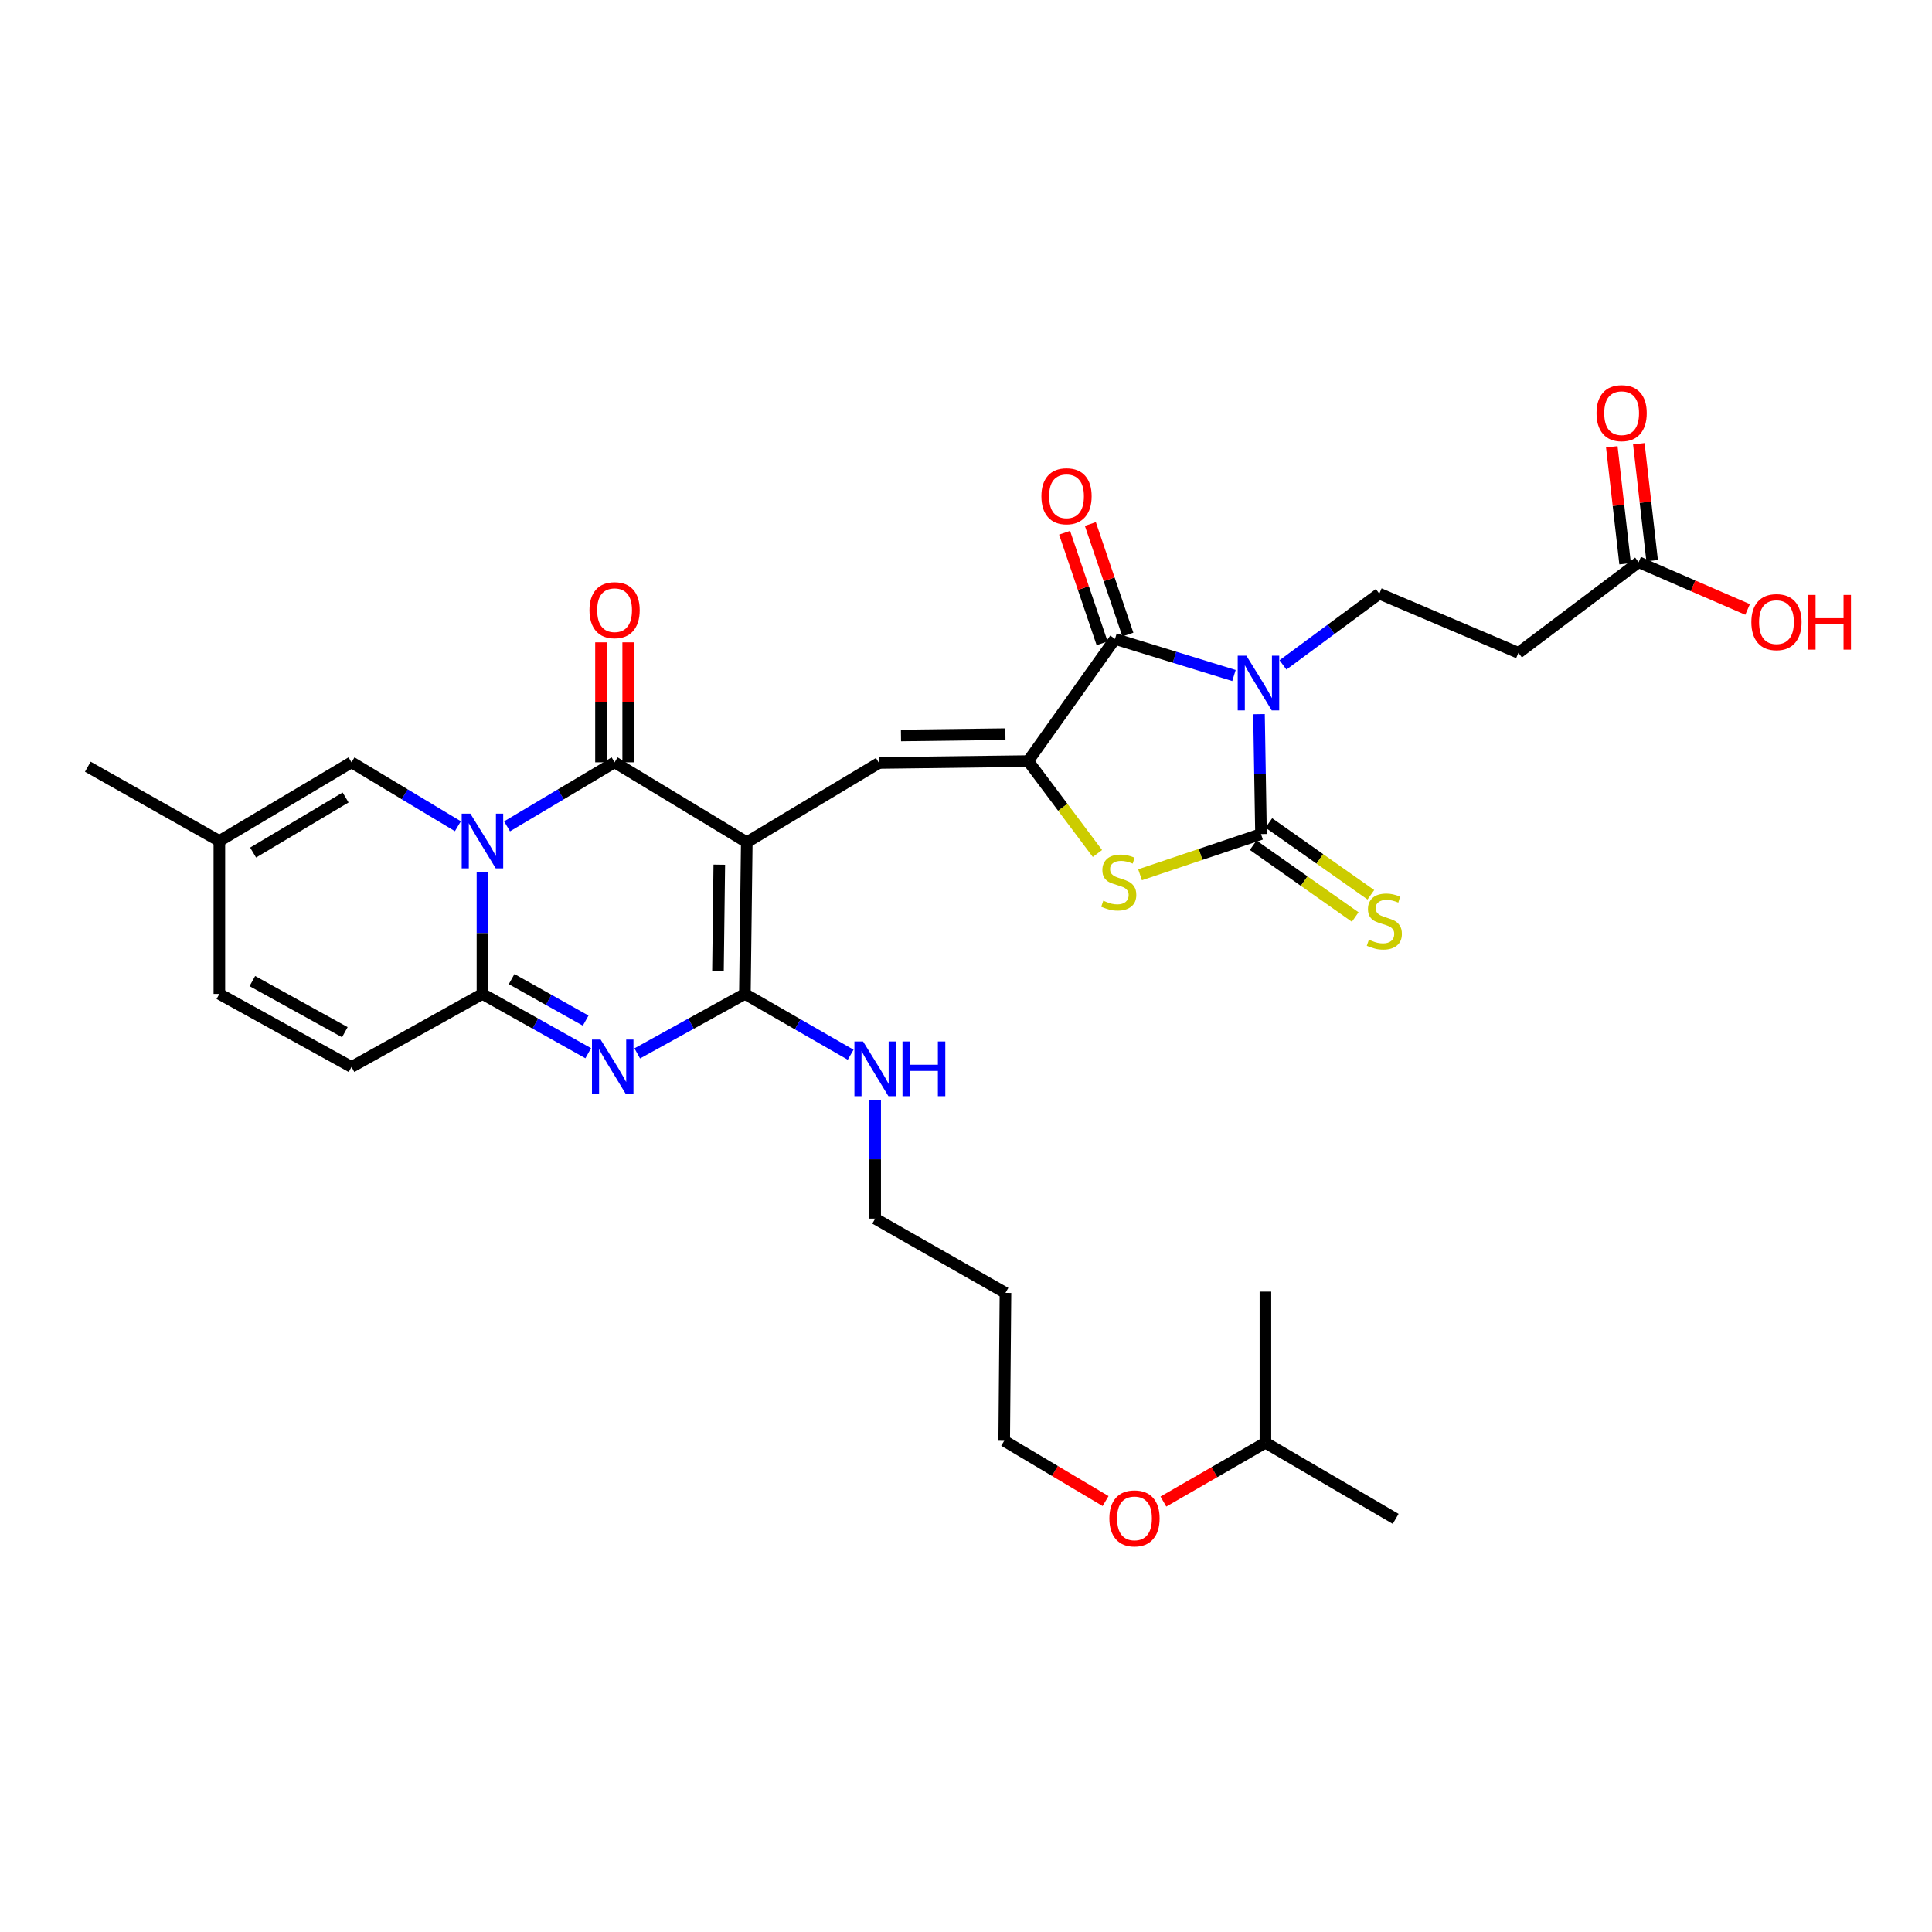 <?xml version='1.0' encoding='iso-8859-1'?>
<svg version='1.1' baseProfile='full'
              xmlns='http://www.w3.org/2000/svg'
                      xmlns:rdkit='http://www.rdkit.org/xml'
                      xmlns:xlink='http://www.w3.org/1999/xlink'
                  xml:space='preserve'
width='1000px' height='1000px' viewBox='0 0 1000 1000'>
<!-- END OF HEADER -->
<rect style='opacity:1.0;fill:#FFFFFF;stroke:none' width='1000' height='1000' x='0' y='0'> </rect>
<path class='bond-2' d='M 386.53,435.957 L 318.111,394.572' style='fill:none;fill-rule:evenodd;stroke:#000000;stroke-width:6px;stroke-linecap:butt;stroke-linejoin:miter;stroke-opacity:1' />
<path class='bond-5' d='M 386.53,435.957 L 385.552,514.45' style='fill:none;fill-rule:evenodd;stroke:#000000;stroke-width:6px;stroke-linecap:butt;stroke-linejoin:miter;stroke-opacity:1' />
<path class='bond-5' d='M 372.305,447.556 L 371.62,502.501' style='fill:none;fill-rule:evenodd;stroke:#000000;stroke-width:6px;stroke-linecap:butt;stroke-linejoin:miter;stroke-opacity:1' />
<path class='bond-9' d='M 386.53,435.957 L 454.94,394.9' style='fill:none;fill-rule:evenodd;stroke:#000000;stroke-width:6px;stroke-linecap:butt;stroke-linejoin:miter;stroke-opacity:1' />
<path class='bond-0' d='M 262.447,427.72 L 290.279,411.146' style='fill:none;fill-rule:evenodd;stroke:#0000FF;stroke-width:6px;stroke-linecap:butt;stroke-linejoin:miter;stroke-opacity:1' />
<path class='bond-0' d='M 290.279,411.146 L 318.111,394.572' style='fill:none;fill-rule:evenodd;stroke:#000000;stroke-width:6px;stroke-linecap:butt;stroke-linejoin:miter;stroke-opacity:1' />
<path class='bond-11' d='M 237,427.659 L 209.47,411.115' style='fill:none;fill-rule:evenodd;stroke:#0000FF;stroke-width:6px;stroke-linecap:butt;stroke-linejoin:miter;stroke-opacity:1' />
<path class='bond-11' d='M 209.47,411.115 L 181.939,394.572' style='fill:none;fill-rule:evenodd;stroke:#000000;stroke-width:6px;stroke-linecap:butt;stroke-linejoin:miter;stroke-opacity:1' />
<path class='bond-32' d='M 249.716,451.439 L 249.716,482.945' style='fill:none;fill-rule:evenodd;stroke:#0000FF;stroke-width:6px;stroke-linecap:butt;stroke-linejoin:miter;stroke-opacity:1' />
<path class='bond-32' d='M 249.716,482.945 L 249.716,514.45' style='fill:none;fill-rule:evenodd;stroke:#000000;stroke-width:6px;stroke-linecap:butt;stroke-linejoin:miter;stroke-opacity:1' />
<path class='bond-1' d='M 638.698,349.64 L 607.909,340.177' style='fill:none;fill-rule:evenodd;stroke:#0000FF;stroke-width:6px;stroke-linecap:butt;stroke-linejoin:miter;stroke-opacity:1' />
<path class='bond-1' d='M 607.909,340.177 L 577.119,330.713' style='fill:none;fill-rule:evenodd;stroke:#000000;stroke-width:6px;stroke-linecap:butt;stroke-linejoin:miter;stroke-opacity:1' />
<path class='bond-12' d='M 664.065,344.157 L 688.999,325.718' style='fill:none;fill-rule:evenodd;stroke:#0000FF;stroke-width:6px;stroke-linecap:butt;stroke-linejoin:miter;stroke-opacity:1' />
<path class='bond-12' d='M 688.999,325.718 L 713.932,307.279' style='fill:none;fill-rule:evenodd;stroke:#000000;stroke-width:6px;stroke-linecap:butt;stroke-linejoin:miter;stroke-opacity:1' />
<path class='bond-33' d='M 651.651,369.652 L 652.173,400.685' style='fill:none;fill-rule:evenodd;stroke:#0000FF;stroke-width:6px;stroke-linecap:butt;stroke-linejoin:miter;stroke-opacity:1' />
<path class='bond-33' d='M 652.173,400.685 L 652.695,431.718' style='fill:none;fill-rule:evenodd;stroke:#000000;stroke-width:6px;stroke-linecap:butt;stroke-linejoin:miter;stroke-opacity:1' />
<path class='bond-19' d='M 325.151,394.572 L 325.151,363.522' style='fill:none;fill-rule:evenodd;stroke:#000000;stroke-width:6px;stroke-linecap:butt;stroke-linejoin:miter;stroke-opacity:1' />
<path class='bond-19' d='M 325.151,363.522 L 325.151,332.473' style='fill:none;fill-rule:evenodd;stroke:#FF0000;stroke-width:6px;stroke-linecap:butt;stroke-linejoin:miter;stroke-opacity:1' />
<path class='bond-19' d='M 311.072,394.572 L 311.072,363.522' style='fill:none;fill-rule:evenodd;stroke:#000000;stroke-width:6px;stroke-linecap:butt;stroke-linejoin:miter;stroke-opacity:1' />
<path class='bond-19' d='M 311.072,363.522 L 311.072,332.473' style='fill:none;fill-rule:evenodd;stroke:#FF0000;stroke-width:6px;stroke-linecap:butt;stroke-linejoin:miter;stroke-opacity:1' />
<path class='bond-3' d='M 652.695,431.718 L 621.392,442.246' style='fill:none;fill-rule:evenodd;stroke:#000000;stroke-width:6px;stroke-linecap:butt;stroke-linejoin:miter;stroke-opacity:1' />
<path class='bond-3' d='M 621.392,442.246 L 590.089,452.775' style='fill:none;fill-rule:evenodd;stroke:#CCCC00;stroke-width:6px;stroke-linecap:butt;stroke-linejoin:miter;stroke-opacity:1' />
<path class='bond-14' d='M 648.642,437.474 L 675.047,456.063' style='fill:none;fill-rule:evenodd;stroke:#000000;stroke-width:6px;stroke-linecap:butt;stroke-linejoin:miter;stroke-opacity:1' />
<path class='bond-14' d='M 675.047,456.063 L 701.453,474.653' style='fill:none;fill-rule:evenodd;stroke:#CCCC00;stroke-width:6px;stroke-linecap:butt;stroke-linejoin:miter;stroke-opacity:1' />
<path class='bond-14' d='M 656.747,425.962 L 683.152,444.551' style='fill:none;fill-rule:evenodd;stroke:#000000;stroke-width:6px;stroke-linecap:butt;stroke-linejoin:miter;stroke-opacity:1' />
<path class='bond-14' d='M 683.152,444.551 L 709.558,463.14' style='fill:none;fill-rule:evenodd;stroke:#CCCC00;stroke-width:6px;stroke-linecap:butt;stroke-linejoin:miter;stroke-opacity:1' />
<path class='bond-4' d='M 329.835,545.233 L 357.694,529.842' style='fill:none;fill-rule:evenodd;stroke:#0000FF;stroke-width:6px;stroke-linecap:butt;stroke-linejoin:miter;stroke-opacity:1' />
<path class='bond-4' d='M 357.694,529.842 L 385.552,514.45' style='fill:none;fill-rule:evenodd;stroke:#000000;stroke-width:6px;stroke-linecap:butt;stroke-linejoin:miter;stroke-opacity:1' />
<path class='bond-6' d='M 304.469,545.142 L 277.093,529.796' style='fill:none;fill-rule:evenodd;stroke:#0000FF;stroke-width:6px;stroke-linecap:butt;stroke-linejoin:miter;stroke-opacity:1' />
<path class='bond-6' d='M 277.093,529.796 L 249.716,514.45' style='fill:none;fill-rule:evenodd;stroke:#000000;stroke-width:6px;stroke-linecap:butt;stroke-linejoin:miter;stroke-opacity:1' />
<path class='bond-6' d='M 303.141,528.257 L 283.977,517.515' style='fill:none;fill-rule:evenodd;stroke:#0000FF;stroke-width:6px;stroke-linecap:butt;stroke-linejoin:miter;stroke-opacity:1' />
<path class='bond-6' d='M 283.977,517.515 L 264.814,506.773' style='fill:none;fill-rule:evenodd;stroke:#000000;stroke-width:6px;stroke-linecap:butt;stroke-linejoin:miter;stroke-opacity:1' />
<path class='bond-21' d='M 385.552,514.45 L 412.926,530.19' style='fill:none;fill-rule:evenodd;stroke:#000000;stroke-width:6px;stroke-linecap:butt;stroke-linejoin:miter;stroke-opacity:1' />
<path class='bond-21' d='M 412.926,530.19 L 440.3,545.93' style='fill:none;fill-rule:evenodd;stroke:#0000FF;stroke-width:6px;stroke-linecap:butt;stroke-linejoin:miter;stroke-opacity:1' />
<path class='bond-13' d='M 249.716,514.45 L 181.939,552.246' style='fill:none;fill-rule:evenodd;stroke:#000000;stroke-width:6px;stroke-linecap:butt;stroke-linejoin:miter;stroke-opacity:1' />
<path class='bond-7' d='M 532.159,393.93 L 454.94,394.9' style='fill:none;fill-rule:evenodd;stroke:#000000;stroke-width:6px;stroke-linecap:butt;stroke-linejoin:miter;stroke-opacity:1' />
<path class='bond-7' d='M 520.399,379.997 L 466.346,380.676' style='fill:none;fill-rule:evenodd;stroke:#000000;stroke-width:6px;stroke-linecap:butt;stroke-linejoin:miter;stroke-opacity:1' />
<path class='bond-8' d='M 532.159,393.93 L 577.119,330.713' style='fill:none;fill-rule:evenodd;stroke:#000000;stroke-width:6px;stroke-linecap:butt;stroke-linejoin:miter;stroke-opacity:1' />
<path class='bond-10' d='M 532.159,393.93 L 550.095,417.849' style='fill:none;fill-rule:evenodd;stroke:#000000;stroke-width:6px;stroke-linecap:butt;stroke-linejoin:miter;stroke-opacity:1' />
<path class='bond-10' d='M 550.095,417.849 L 568.032,441.767' style='fill:none;fill-rule:evenodd;stroke:#CCCC00;stroke-width:6px;stroke-linecap:butt;stroke-linejoin:miter;stroke-opacity:1' />
<path class='bond-20' d='M 583.785,328.451 L 574.075,299.837' style='fill:none;fill-rule:evenodd;stroke:#000000;stroke-width:6px;stroke-linecap:butt;stroke-linejoin:miter;stroke-opacity:1' />
<path class='bond-20' d='M 574.075,299.837 L 564.364,271.222' style='fill:none;fill-rule:evenodd;stroke:#FF0000;stroke-width:6px;stroke-linecap:butt;stroke-linejoin:miter;stroke-opacity:1' />
<path class='bond-20' d='M 570.453,332.976 L 560.742,304.361' style='fill:none;fill-rule:evenodd;stroke:#000000;stroke-width:6px;stroke-linecap:butt;stroke-linejoin:miter;stroke-opacity:1' />
<path class='bond-20' d='M 560.742,304.361 L 551.031,275.747' style='fill:none;fill-rule:evenodd;stroke:#FF0000;stroke-width:6px;stroke-linecap:butt;stroke-linejoin:miter;stroke-opacity:1' />
<path class='bond-16' d='M 181.939,394.572 L 113.544,435.3' style='fill:none;fill-rule:evenodd;stroke:#000000;stroke-width:6px;stroke-linecap:butt;stroke-linejoin:miter;stroke-opacity:1' />
<path class='bond-16' d='M 178.884,412.778 L 131.007,441.288' style='fill:none;fill-rule:evenodd;stroke:#000000;stroke-width:6px;stroke-linecap:butt;stroke-linejoin:miter;stroke-opacity:1' />
<path class='bond-15' d='M 713.932,307.279 L 785.933,337.894' style='fill:none;fill-rule:evenodd;stroke:#000000;stroke-width:6px;stroke-linecap:butt;stroke-linejoin:miter;stroke-opacity:1' />
<path class='bond-17' d='M 181.939,552.246 L 113.544,514.45' style='fill:none;fill-rule:evenodd;stroke:#000000;stroke-width:6px;stroke-linecap:butt;stroke-linejoin:miter;stroke-opacity:1' />
<path class='bond-17' d='M 178.49,534.254 L 130.614,507.797' style='fill:none;fill-rule:evenodd;stroke:#000000;stroke-width:6px;stroke-linecap:butt;stroke-linejoin:miter;stroke-opacity:1' />
<path class='bond-18' d='M 785.933,337.894 L 848.149,290.986' style='fill:none;fill-rule:evenodd;stroke:#000000;stroke-width:6px;stroke-linecap:butt;stroke-linejoin:miter;stroke-opacity:1' />
<path class='bond-27' d='M 113.544,435.3 L 45.455,396.856' style='fill:none;fill-rule:evenodd;stroke:#000000;stroke-width:6px;stroke-linecap:butt;stroke-linejoin:miter;stroke-opacity:1' />
<path class='bond-34' d='M 113.544,435.3 L 113.544,514.45' style='fill:none;fill-rule:evenodd;stroke:#000000;stroke-width:6px;stroke-linecap:butt;stroke-linejoin:miter;stroke-opacity:1' />
<path class='bond-22' d='M 855.144,290.189 L 851.698,259.932' style='fill:none;fill-rule:evenodd;stroke:#000000;stroke-width:6px;stroke-linecap:butt;stroke-linejoin:miter;stroke-opacity:1' />
<path class='bond-22' d='M 851.698,259.932 L 848.253,229.674' style='fill:none;fill-rule:evenodd;stroke:#FF0000;stroke-width:6px;stroke-linecap:butt;stroke-linejoin:miter;stroke-opacity:1' />
<path class='bond-22' d='M 841.154,291.782 L 837.709,261.525' style='fill:none;fill-rule:evenodd;stroke:#000000;stroke-width:6px;stroke-linecap:butt;stroke-linejoin:miter;stroke-opacity:1' />
<path class='bond-22' d='M 837.709,261.525 L 834.264,231.267' style='fill:none;fill-rule:evenodd;stroke:#FF0000;stroke-width:6px;stroke-linecap:butt;stroke-linejoin:miter;stroke-opacity:1' />
<path class='bond-23' d='M 848.149,290.986 L 876.349,303.217' style='fill:none;fill-rule:evenodd;stroke:#000000;stroke-width:6px;stroke-linecap:butt;stroke-linejoin:miter;stroke-opacity:1' />
<path class='bond-23' d='M 876.349,303.217 L 904.549,315.448' style='fill:none;fill-rule:evenodd;stroke:#FF0000;stroke-width:6px;stroke-linecap:butt;stroke-linejoin:miter;stroke-opacity:1' />
<path class='bond-26' d='M 452.985,569.322 L 452.985,600.038' style='fill:none;fill-rule:evenodd;stroke:#0000FF;stroke-width:6px;stroke-linecap:butt;stroke-linejoin:miter;stroke-opacity:1' />
<path class='bond-26' d='M 452.985,600.038 L 452.985,630.755' style='fill:none;fill-rule:evenodd;stroke:#000000;stroke-width:6px;stroke-linecap:butt;stroke-linejoin:miter;stroke-opacity:1' />
<path class='bond-24' d='M 520.426,669.2 L 452.985,630.755' style='fill:none;fill-rule:evenodd;stroke:#000000;stroke-width:6px;stroke-linecap:butt;stroke-linejoin:miter;stroke-opacity:1' />
<path class='bond-28' d='M 520.426,669.2 L 519.769,745.761' style='fill:none;fill-rule:evenodd;stroke:#000000;stroke-width:6px;stroke-linecap:butt;stroke-linejoin:miter;stroke-opacity:1' />
<path class='bond-25' d='M 572.248,776.943 L 546.008,761.352' style='fill:none;fill-rule:evenodd;stroke:#FF0000;stroke-width:6px;stroke-linecap:butt;stroke-linejoin:miter;stroke-opacity:1' />
<path class='bond-25' d='M 546.008,761.352 L 519.769,745.761' style='fill:none;fill-rule:evenodd;stroke:#000000;stroke-width:6px;stroke-linecap:butt;stroke-linejoin:miter;stroke-opacity:1' />
<path class='bond-29' d='M 602.165,777.207 L 628.572,761.976' style='fill:none;fill-rule:evenodd;stroke:#FF0000;stroke-width:6px;stroke-linecap:butt;stroke-linejoin:miter;stroke-opacity:1' />
<path class='bond-29' d='M 628.572,761.976 L 654.979,746.746' style='fill:none;fill-rule:evenodd;stroke:#000000;stroke-width:6px;stroke-linecap:butt;stroke-linejoin:miter;stroke-opacity:1' />
<path class='bond-30' d='M 654.979,746.746 L 654.979,668.543' style='fill:none;fill-rule:evenodd;stroke:#000000;stroke-width:6px;stroke-linecap:butt;stroke-linejoin:miter;stroke-opacity:1' />
<path class='bond-31' d='M 654.979,746.746 L 722.396,786.161' style='fill:none;fill-rule:evenodd;stroke:#000000;stroke-width:6px;stroke-linecap:butt;stroke-linejoin:miter;stroke-opacity:1' />
<path  class='atom-1' d='M 243.456 421.14
L 252.736 436.14
Q 253.656 437.62, 255.136 440.3
Q 256.616 442.98, 256.696 443.14
L 256.696 421.14
L 260.456 421.14
L 260.456 449.46
L 256.576 449.46
L 246.616 433.06
Q 245.456 431.14, 244.216 428.94
Q 243.016 426.74, 242.656 426.06
L 242.656 449.46
L 238.976 449.46
L 238.976 421.14
L 243.456 421.14
' fill='#0000FF'/>
<path  class='atom-2' d='M 645.12 339.378
L 654.4 354.378
Q 655.32 355.858, 656.8 358.538
Q 658.28 361.218, 658.36 361.378
L 658.36 339.378
L 662.12 339.378
L 662.12 367.698
L 658.24 367.698
L 648.28 351.298
Q 647.12 349.378, 645.88 347.178
Q 644.68 344.978, 644.32 344.298
L 644.32 367.698
L 640.64 367.698
L 640.64 339.378
L 645.12 339.378
' fill='#0000FF'/>
<path  class='atom-5' d='M 310.882 538.086
L 320.162 553.086
Q 321.082 554.566, 322.562 557.246
Q 324.042 559.926, 324.122 560.086
L 324.122 538.086
L 327.882 538.086
L 327.882 566.406
L 324.002 566.406
L 314.042 550.006
Q 312.882 548.086, 311.642 545.886
Q 310.442 543.686, 310.082 543.006
L 310.082 566.406
L 306.402 566.406
L 306.402 538.086
L 310.882 538.086
' fill='#0000FF'/>
<path  class='atom-11' d='M 571.067 466.202
Q 571.387 466.322, 572.707 466.882
Q 574.027 467.442, 575.467 467.802
Q 576.947 468.122, 578.387 468.122
Q 581.067 468.122, 582.627 466.842
Q 584.187 465.522, 584.187 463.242
Q 584.187 461.682, 583.387 460.722
Q 582.627 459.762, 581.427 459.242
Q 580.227 458.722, 578.227 458.122
Q 575.707 457.362, 574.187 456.642
Q 572.707 455.922, 571.627 454.402
Q 570.587 452.882, 570.587 450.322
Q 570.587 446.762, 572.987 444.562
Q 575.427 442.362, 580.227 442.362
Q 583.507 442.362, 587.227 443.922
L 586.307 447.002
Q 582.907 445.602, 580.347 445.602
Q 577.587 445.602, 576.067 446.762
Q 574.547 447.882, 574.587 449.842
Q 574.587 451.362, 575.347 452.282
Q 576.147 453.202, 577.267 453.722
Q 578.427 454.242, 580.347 454.842
Q 582.907 455.642, 584.427 456.442
Q 585.947 457.242, 587.027 458.882
Q 588.147 460.482, 588.147 463.242
Q 588.147 467.162, 585.507 469.282
Q 582.907 471.362, 578.547 471.362
Q 576.027 471.362, 574.107 470.802
Q 572.227 470.282, 569.987 469.362
L 571.067 466.202
' fill='#CCCC00'/>
<path  class='atom-15' d='M 708.537 486.383
Q 708.857 486.503, 710.177 487.063
Q 711.497 487.623, 712.937 487.983
Q 714.417 488.303, 715.857 488.303
Q 718.537 488.303, 720.097 487.023
Q 721.657 485.703, 721.657 483.423
Q 721.657 481.863, 720.857 480.903
Q 720.097 479.943, 718.897 479.423
Q 717.697 478.903, 715.697 478.303
Q 713.177 477.543, 711.657 476.823
Q 710.177 476.103, 709.097 474.583
Q 708.057 473.063, 708.057 470.503
Q 708.057 466.943, 710.457 464.743
Q 712.897 462.543, 717.697 462.543
Q 720.977 462.543, 724.697 464.103
L 723.777 467.183
Q 720.377 465.783, 717.817 465.783
Q 715.057 465.783, 713.537 466.943
Q 712.017 468.063, 712.057 470.023
Q 712.057 471.543, 712.817 472.463
Q 713.617 473.383, 714.737 473.903
Q 715.897 474.423, 717.817 475.023
Q 720.377 475.823, 721.897 476.623
Q 723.417 477.423, 724.497 479.063
Q 725.617 480.663, 725.617 483.423
Q 725.617 487.343, 722.977 489.463
Q 720.377 491.543, 716.017 491.543
Q 713.497 491.543, 711.577 490.983
Q 709.697 490.463, 707.457 489.543
L 708.537 486.383
' fill='#CCCC00'/>
<path  class='atom-20' d='M 305.111 315.822
Q 305.111 309.022, 308.471 305.222
Q 311.831 301.422, 318.111 301.422
Q 324.391 301.422, 327.751 305.222
Q 331.111 309.022, 331.111 315.822
Q 331.111 322.702, 327.711 326.622
Q 324.311 330.502, 318.111 330.502
Q 311.871 330.502, 308.471 326.622
Q 305.111 322.742, 305.111 315.822
M 318.111 327.302
Q 322.431 327.302, 324.751 324.422
Q 327.111 321.502, 327.111 315.822
Q 327.111 310.262, 324.751 307.462
Q 322.431 304.622, 318.111 304.622
Q 313.791 304.622, 311.431 307.422
Q 309.111 310.222, 309.111 315.822
Q 309.111 321.542, 311.431 324.422
Q 313.791 327.302, 318.111 327.302
' fill='#FF0000'/>
<path  class='atom-21' d='M 539.026 256.853
Q 539.026 250.053, 542.386 246.253
Q 545.746 242.453, 552.026 242.453
Q 558.306 242.453, 561.666 246.253
Q 565.026 250.053, 565.026 256.853
Q 565.026 263.733, 561.626 267.653
Q 558.226 271.533, 552.026 271.533
Q 545.786 271.533, 542.386 267.653
Q 539.026 263.773, 539.026 256.853
M 552.026 268.333
Q 556.346 268.333, 558.666 265.453
Q 561.026 262.533, 561.026 256.853
Q 561.026 251.293, 558.666 248.493
Q 556.346 245.653, 552.026 245.653
Q 547.706 245.653, 545.346 248.453
Q 543.026 251.253, 543.026 256.853
Q 543.026 262.573, 545.346 265.453
Q 547.706 268.333, 552.026 268.333
' fill='#FF0000'/>
<path  class='atom-22' d='M 446.725 539.064
L 456.005 554.064
Q 456.925 555.544, 458.405 558.224
Q 459.885 560.904, 459.965 561.064
L 459.965 539.064
L 463.725 539.064
L 463.725 567.384
L 459.845 567.384
L 449.885 550.984
Q 448.725 549.064, 447.485 546.864
Q 446.285 544.664, 445.925 543.984
L 445.925 567.384
L 442.245 567.384
L 442.245 539.064
L 446.725 539.064
' fill='#0000FF'/>
<path  class='atom-22' d='M 467.125 539.064
L 470.965 539.064
L 470.965 551.104
L 485.445 551.104
L 485.445 539.064
L 489.285 539.064
L 489.285 567.384
L 485.445 567.384
L 485.445 554.304
L 470.965 554.304
L 470.965 567.384
L 467.125 567.384
L 467.125 539.064
' fill='#0000FF'/>
<path  class='atom-23' d='M 826.357 213.848
Q 826.357 207.048, 829.717 203.248
Q 833.077 199.448, 839.357 199.448
Q 845.637 199.448, 848.997 203.248
Q 852.357 207.048, 852.357 213.848
Q 852.357 220.728, 848.957 224.648
Q 845.557 228.528, 839.357 228.528
Q 833.117 228.528, 829.717 224.648
Q 826.357 220.768, 826.357 213.848
M 839.357 225.328
Q 843.677 225.328, 845.997 222.448
Q 848.357 219.528, 848.357 213.848
Q 848.357 208.288, 845.997 205.488
Q 843.677 202.648, 839.357 202.648
Q 835.037 202.648, 832.677 205.448
Q 830.357 208.248, 830.357 213.848
Q 830.357 219.568, 832.677 222.448
Q 835.037 225.328, 839.357 225.328
' fill='#FF0000'/>
<path  class='atom-24' d='M 906.493 322.009
Q 906.493 315.209, 909.853 311.409
Q 913.213 307.609, 919.493 307.609
Q 925.773 307.609, 929.133 311.409
Q 932.493 315.209, 932.493 322.009
Q 932.493 328.889, 929.093 332.809
Q 925.693 336.689, 919.493 336.689
Q 913.253 336.689, 909.853 332.809
Q 906.493 328.929, 906.493 322.009
M 919.493 333.489
Q 923.813 333.489, 926.133 330.609
Q 928.493 327.689, 928.493 322.009
Q 928.493 316.449, 926.133 313.649
Q 923.813 310.809, 919.493 310.809
Q 915.173 310.809, 912.813 313.609
Q 910.493 316.409, 910.493 322.009
Q 910.493 327.729, 912.813 330.609
Q 915.173 333.489, 919.493 333.489
' fill='#FF0000'/>
<path  class='atom-24' d='M 935.893 307.929
L 939.733 307.929
L 939.733 319.969
L 954.213 319.969
L 954.213 307.929
L 958.053 307.929
L 958.053 336.249
L 954.213 336.249
L 954.213 323.169
L 939.733 323.169
L 939.733 336.249
L 935.893 336.249
L 935.893 307.929
' fill='#FF0000'/>
<path  class='atom-26' d='M 574.209 785.912
Q 574.209 779.112, 577.569 775.312
Q 580.929 771.512, 587.209 771.512
Q 593.489 771.512, 596.849 775.312
Q 600.209 779.112, 600.209 785.912
Q 600.209 792.792, 596.809 796.712
Q 593.409 800.592, 587.209 800.592
Q 580.969 800.592, 577.569 796.712
Q 574.209 792.832, 574.209 785.912
M 587.209 797.392
Q 591.529 797.392, 593.849 794.512
Q 596.209 791.592, 596.209 785.912
Q 596.209 780.352, 593.849 777.552
Q 591.529 774.712, 587.209 774.712
Q 582.889 774.712, 580.529 777.512
Q 578.209 780.312, 578.209 785.912
Q 578.209 791.632, 580.529 794.512
Q 582.889 797.392, 587.209 797.392
' fill='#FF0000'/>
</svg>
